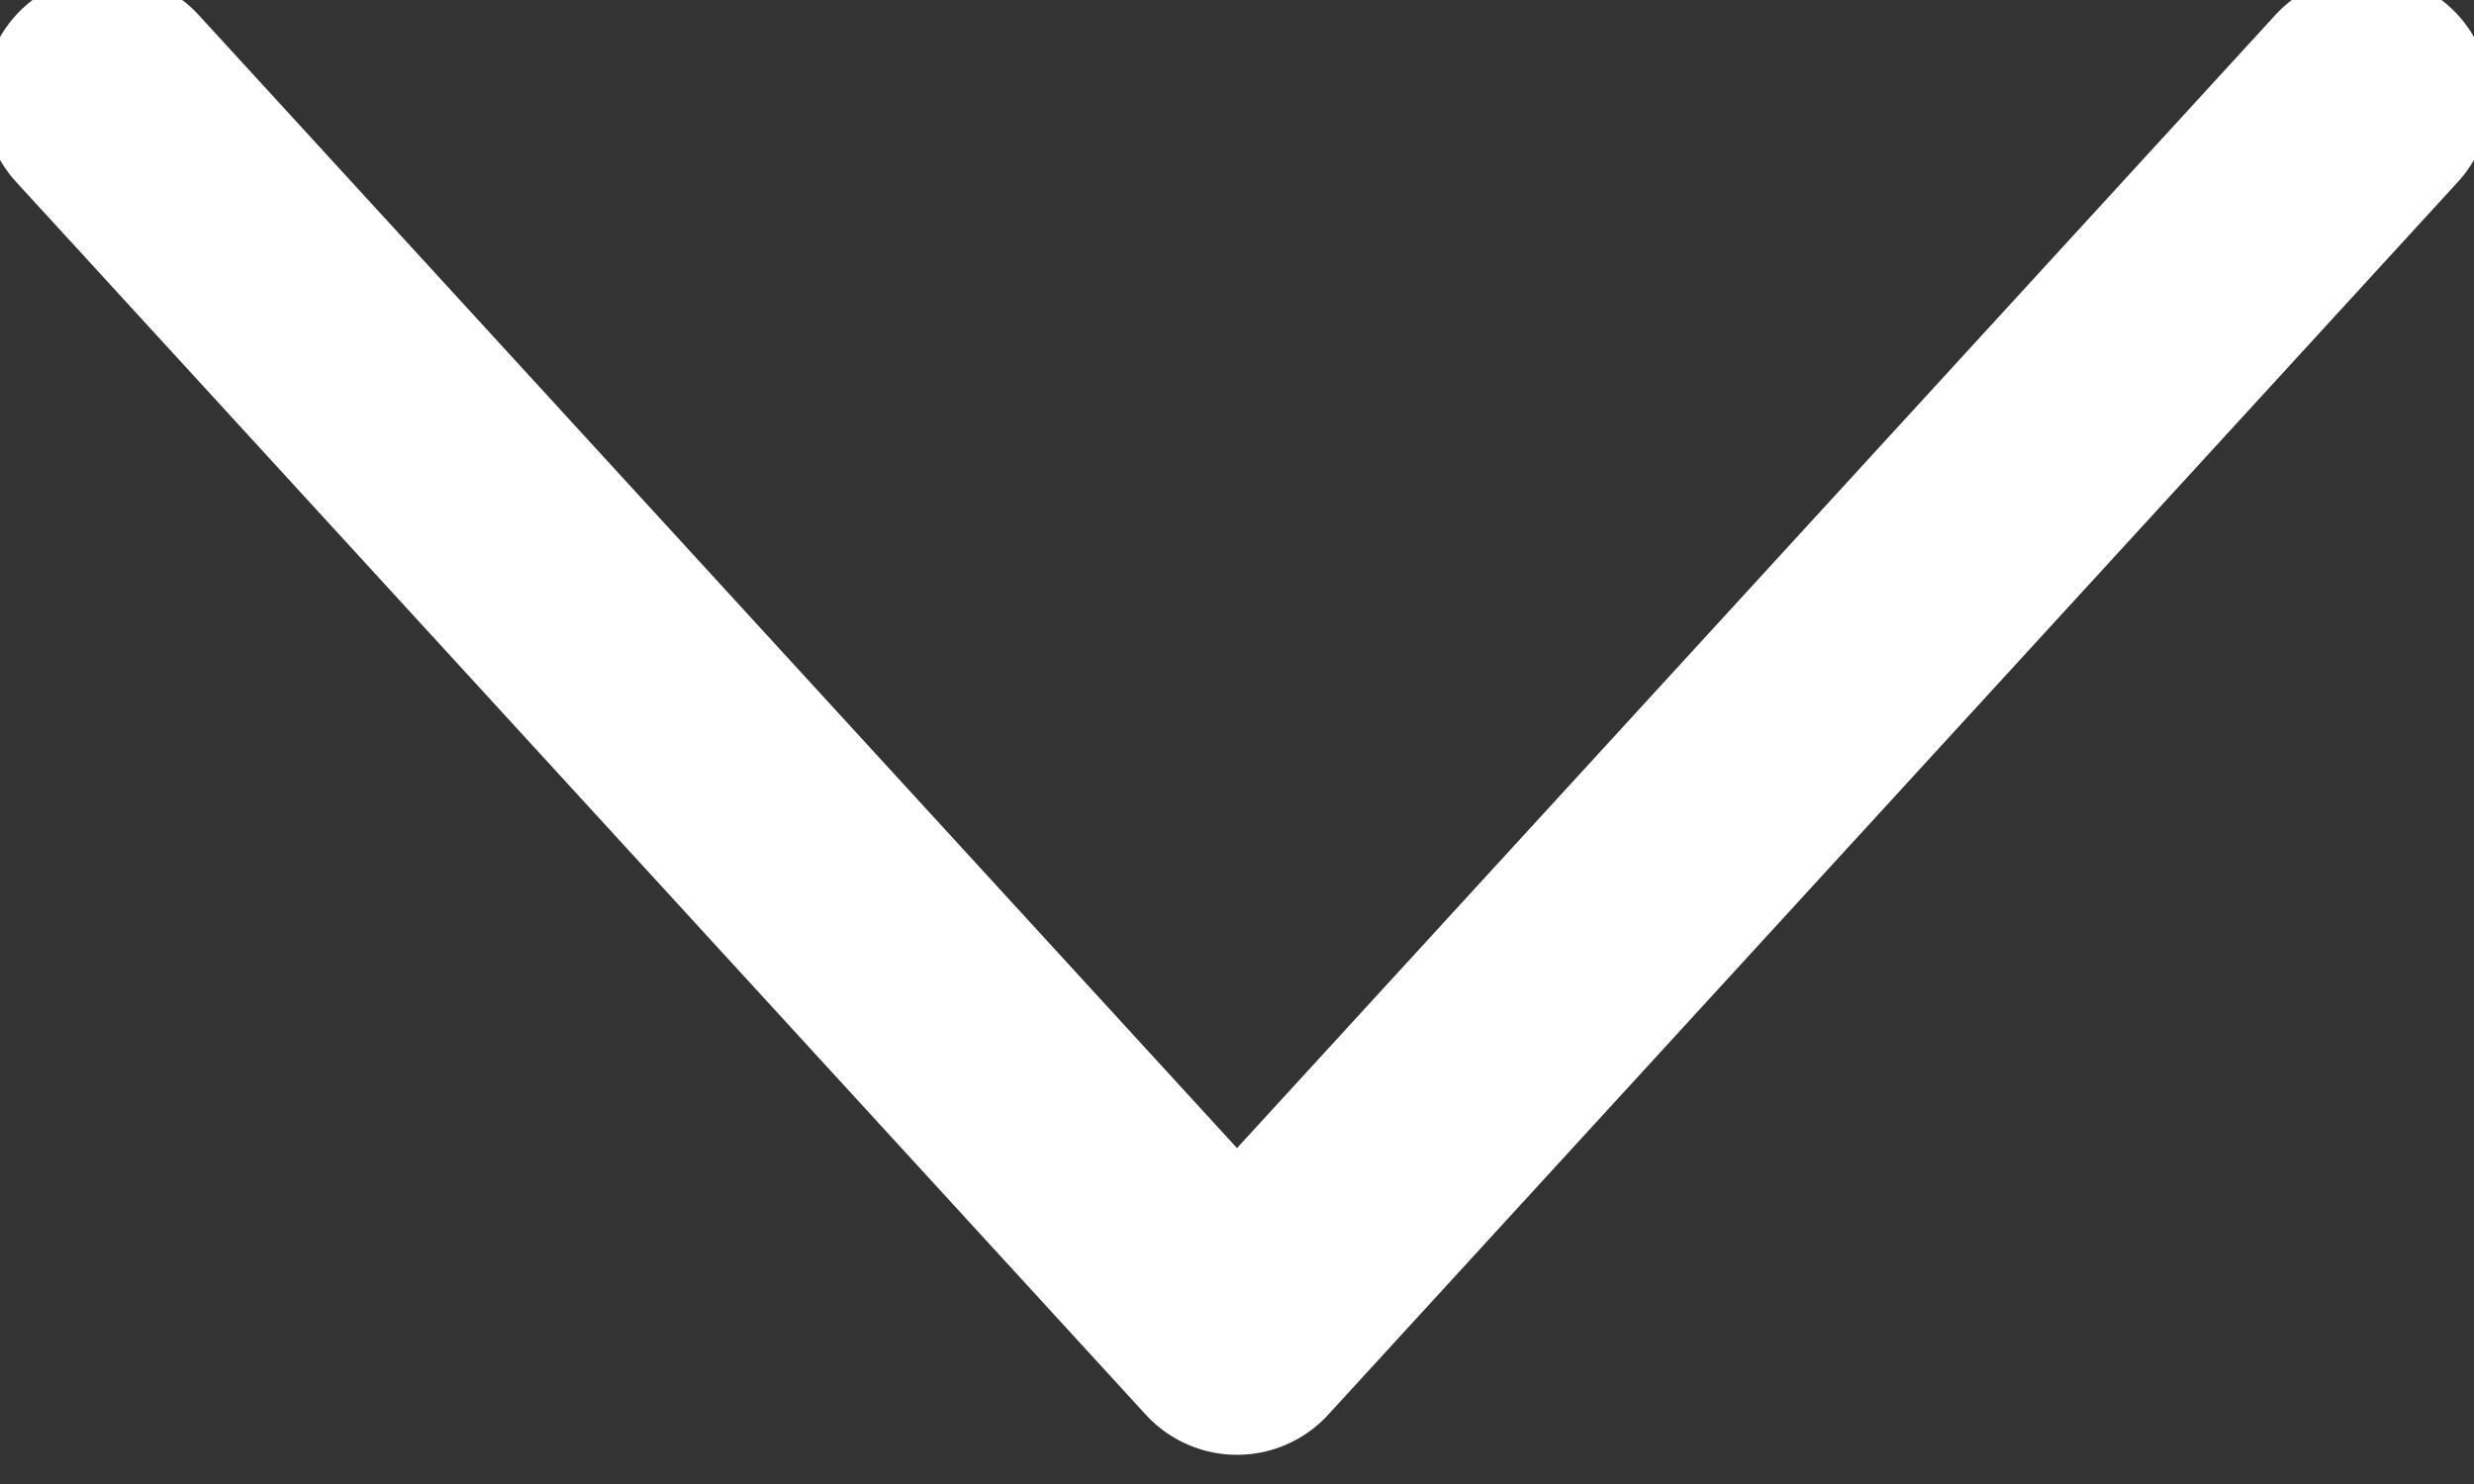 <svg xmlns="http://www.w3.org/2000/svg" xmlns:xlink="http://www.w3.org/1999/xlink" width="10" height="6" viewBox="0 0 10 6">
  <rect x="0" y="0" width="10" height="6" fill="#333333" stroke="none"/>
  <defs>
    <clipPath id="clip-path">
      <rect id="長方形_7387" data-name="長方形 7387" width="6" height="10" fill="none" stroke="#fff" stroke-linecap="round" stroke-linejoin="round" stroke-width="1"/>
    </clipPath>
  </defs>
  <g id="グループ_2463" data-name="グループ 2463" transform="translate(10) rotate(90)" clip-path="url(#clip-path)">
    <path id="パス_568" data-name="パス 568" d="M.5,9.632,5.484,5.066.5.5" transform="translate(-0.102 -0.066)" fill="none" stroke="#fff" stroke-linecap="round" stroke-linejoin="round" stroke-miterlimit="10" stroke-width="1"/>
  </g>
</svg>
